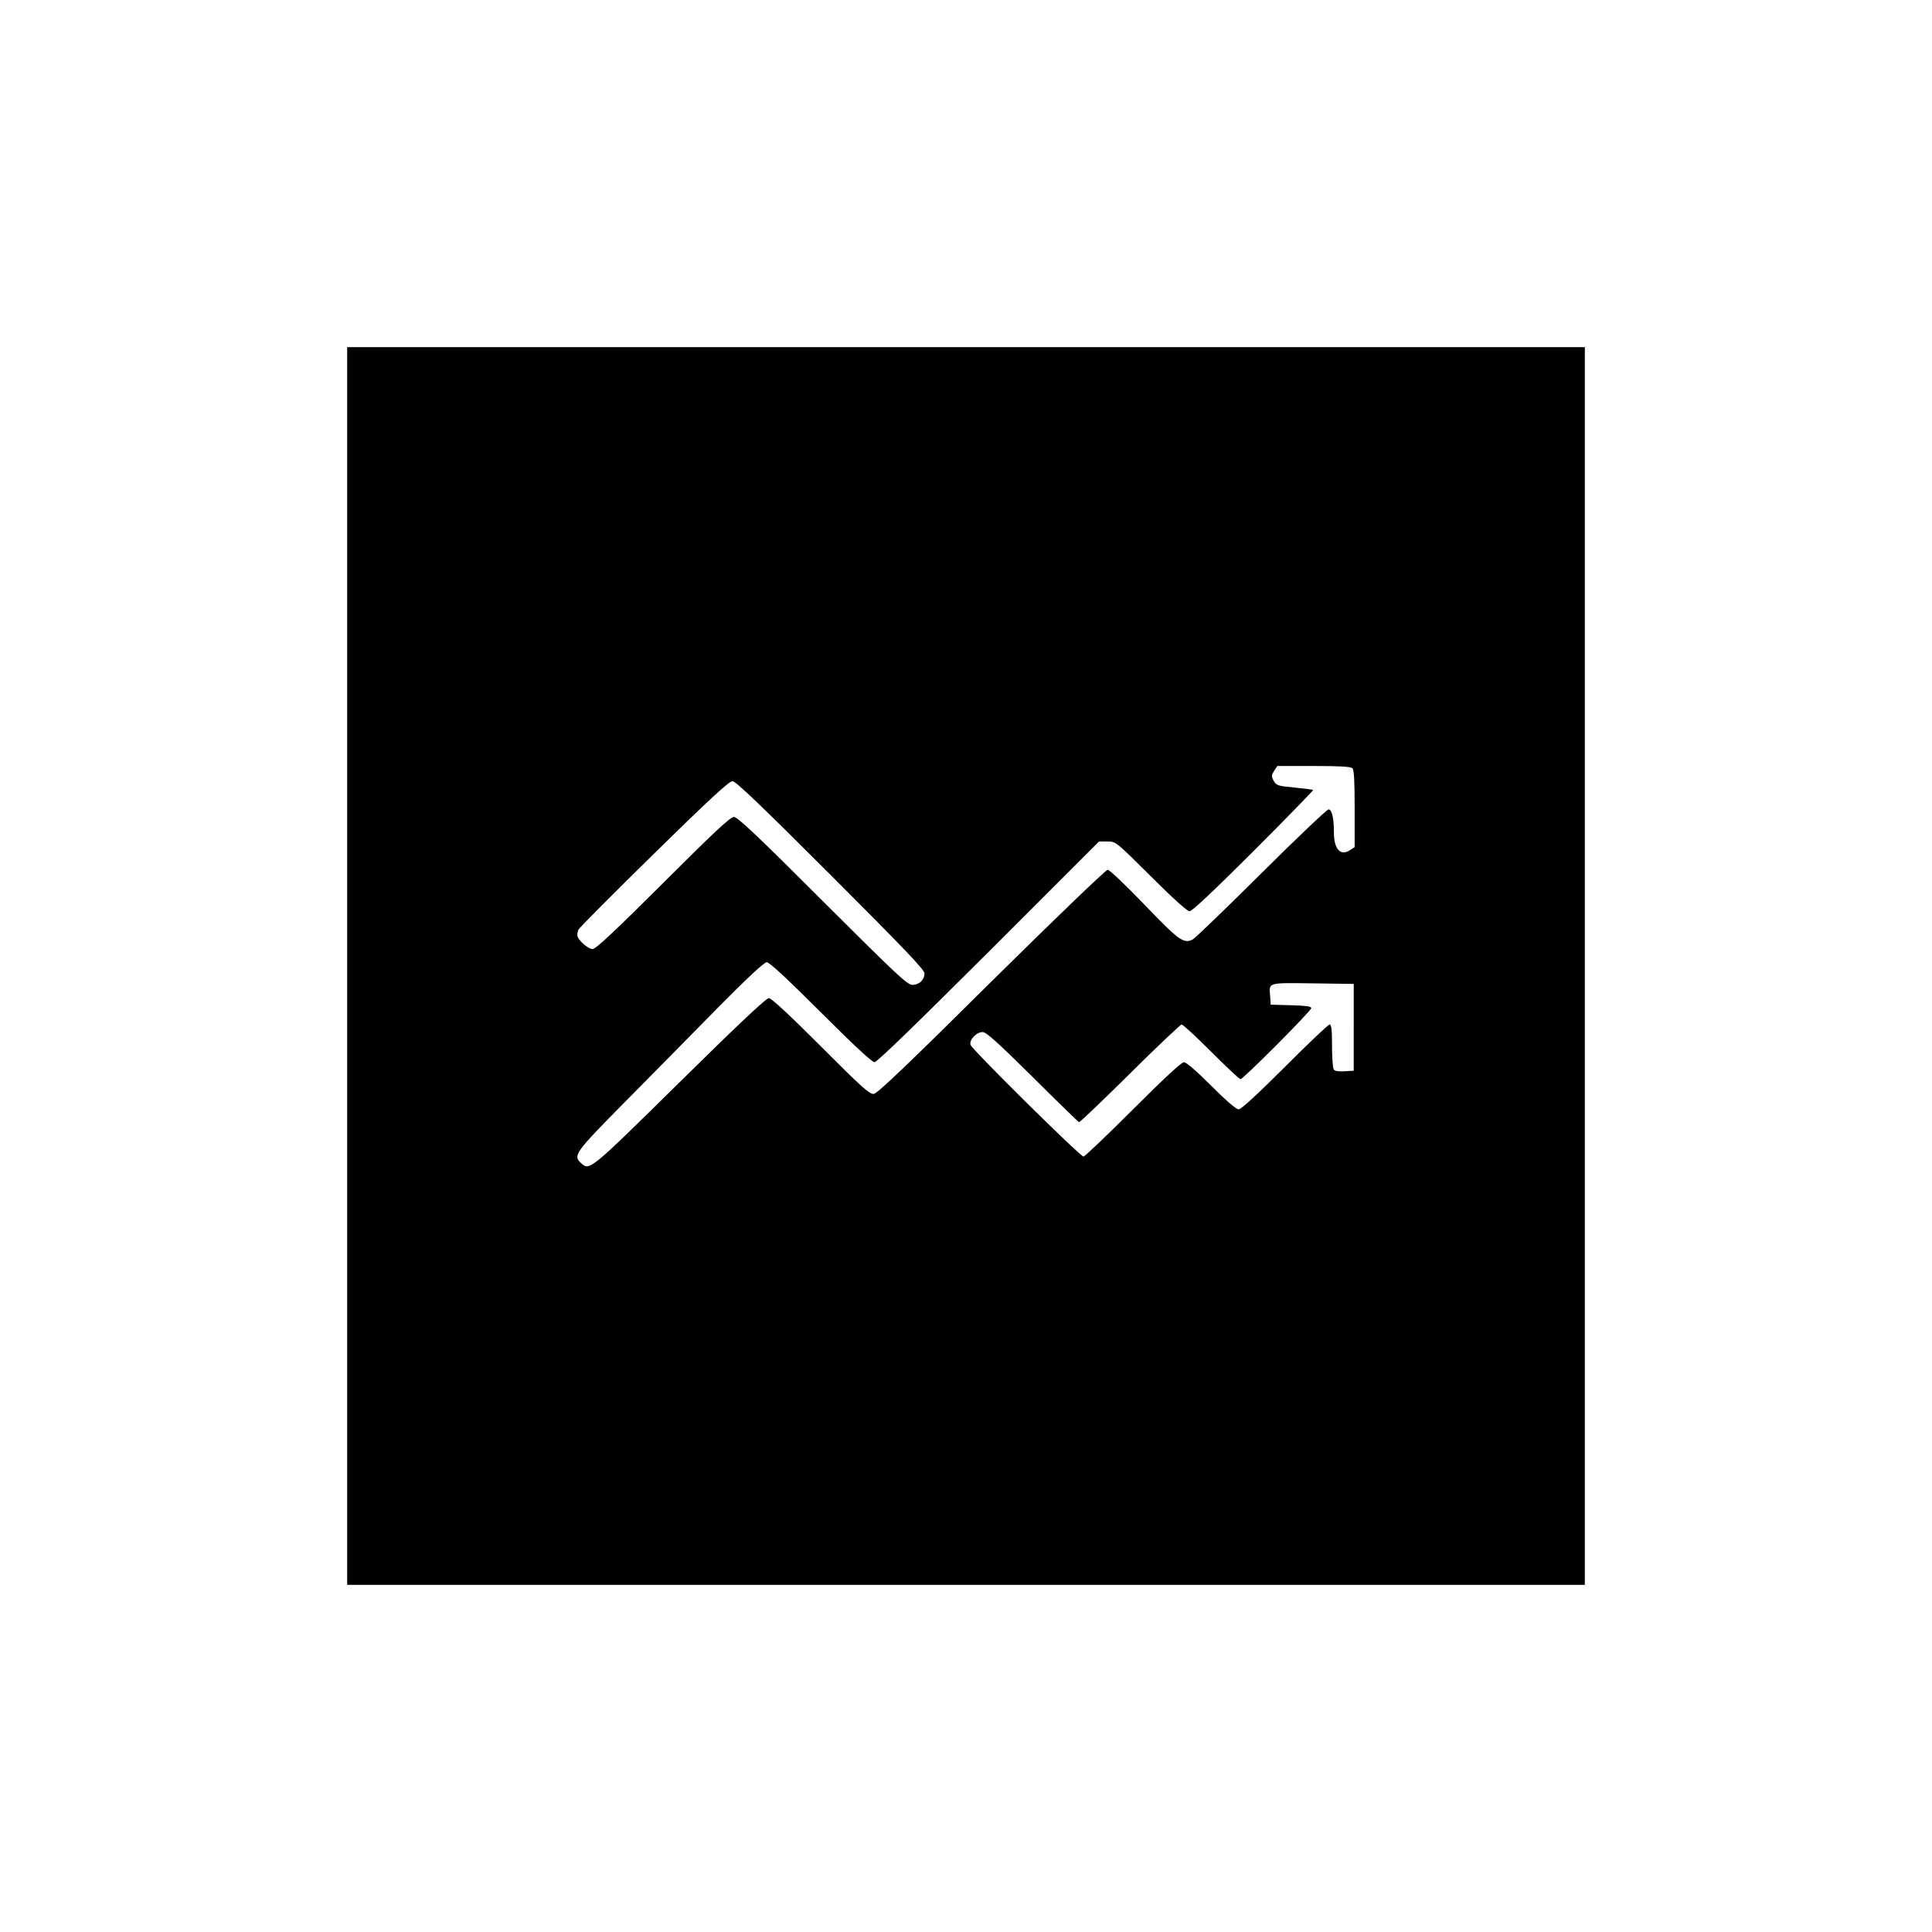 <?xml version="1.0" standalone="no"?>
<!DOCTYPE svg PUBLIC "-//W3C//DTD SVG 20010904//EN"
 "http://www.w3.org/TR/2001/REC-SVG-20010904/DTD/svg10.dtd">
<svg version="1.0" xmlns="http://www.w3.org/2000/svg"
 width="1024pt" height="1024pt" viewBox="0 0 1024 1024"
 preserveAspectRatio="xMidYMid meet">

<g transform="translate(0,1024) scale(0.1,-0.1)"
fill="#000000" stroke="none">
<path d="M1840 5120 l0 -3280 3280 0 3280 0 0 3280 0 3280 -3280 0 -3280 0 0
-3280z m5328 1048 c9 -9 12 -70 12 -215 l0 -203 -25 -16 c-50 -33 -85 5 -85
94 0 76 -11 122 -28 122 -9 0 -169 -152 -356 -338 -188 -187 -351 -344 -364
-351 -47 -25 -73 -7 -257 185 -98 102 -184 184 -194 184 -10 0 -278 -258 -616
-592 -444 -441 -605 -594 -624 -596 -22 -2 -64 35 -281 253 -168 168 -262 255
-275 255 -14 0 -173 -150 -473 -446 -477 -470 -477 -470 -522 -429 -44 40 -34
55 227 319 136 138 358 362 492 499 164 166 251 247 265 247 14 0 109 -88 286
-265 170 -170 272 -265 285 -265 13 0 222 203 605 585 l585 585 45 0 c44 0 45
-1 230 -185 115 -115 193 -185 205 -185 13 0 136 116 340 320 175 175 317 321
315 323 -3 2 -48 8 -100 13 -87 8 -95 11 -109 35 -13 24 -13 29 2 53 l17 26
193 0 c137 0 196 -3 205 -12z m-2766 -565 c385 -385 498 -503 498 -522 0 -34
-28 -61 -64 -61 -27 0 -82 52 -476 445 -346 346 -451 445 -470 445 -19 0 -104
-79 -375 -350 -257 -256 -357 -350 -374 -350 -25 0 -81 50 -81 73 0 9 2 22 6
30 3 8 182 188 399 401 286 281 400 386 417 386 17 0 154 -131 520 -497z
m2773 -808 l0 -230 -49 -3 c-32 -2 -52 1 -57 10 -5 7 -9 64 -9 126 0 83 -3
112 -13 112 -7 0 -113 -101 -237 -225 -145 -145 -232 -225 -245 -225 -13 0
-67 47 -145 125 -78 78 -132 125 -145 125 -13 0 -108 -88 -270 -250 -137 -137
-256 -250 -262 -250 -18 0 -591 567 -599 592 -8 26 31 68 64 68 19 0 82 -57
264 -237 131 -131 243 -239 247 -241 4 -1 126 115 270 258 144 143 268 260
274 260 7 0 77 -65 157 -145 80 -80 149 -145 155 -145 14 0 375 362 375 377 0
9 -31 13 -107 15 l-108 3 -3 44 c-6 75 -18 72 225 69 l218 -3 0 -230z"/>
</g>
</svg>
